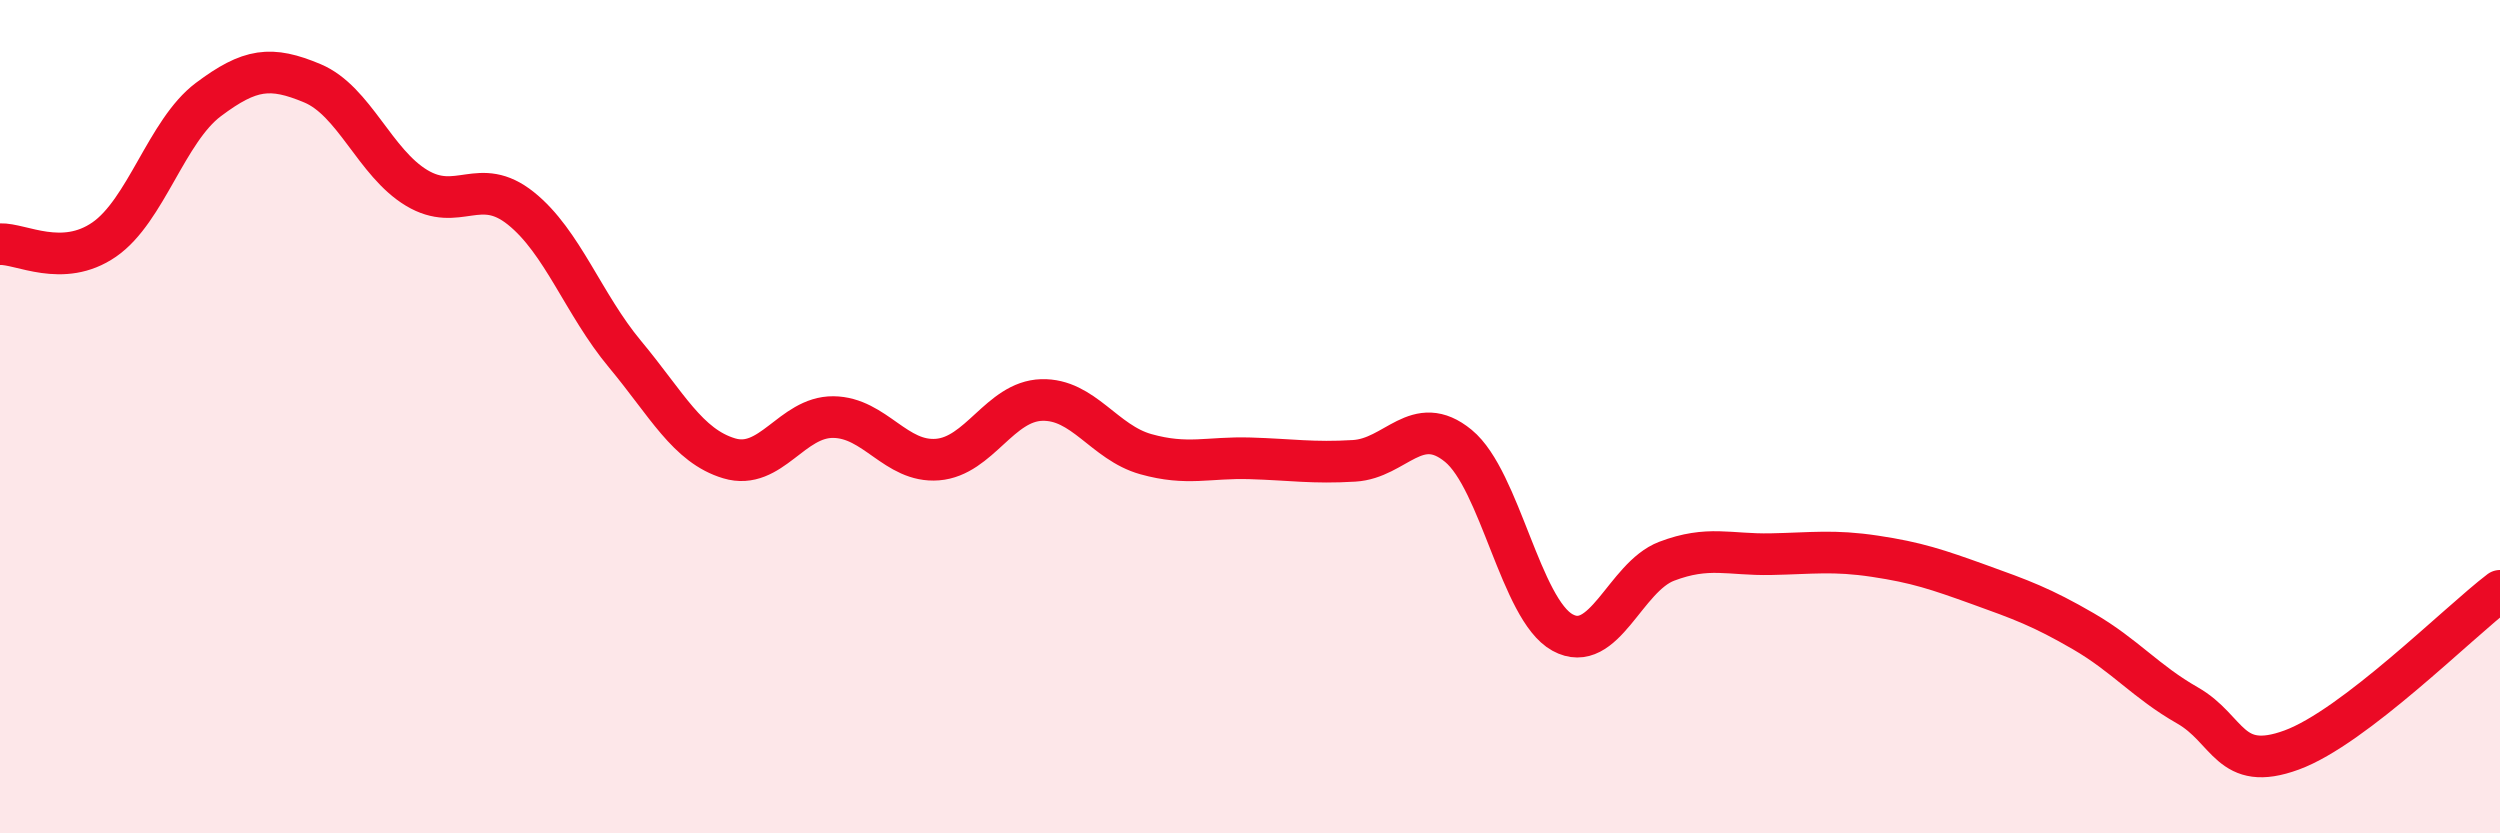 
    <svg width="60" height="20" viewBox="0 0 60 20" xmlns="http://www.w3.org/2000/svg">
      <path
        d="M 0,5.86 C 0.5,5.84 1.5,6.44 2.5,5.75 C 3.5,5.06 4,3.14 5,2.39 C 6,1.64 6.5,1.58 7.5,2 C 8.5,2.42 9,3.91 10,4.51 C 11,5.11 11.5,4.2 12.5,5 C 13.5,5.8 14,7.3 15,8.5 C 16,9.7 16.5,10.7 17.5,11 C 18.5,11.3 19,10 20,10.01 C 21,10.02 21.5,11.11 22.5,11.03 C 23.5,10.95 24,9.63 25,9.6 C 26,9.57 26.5,10.62 27.5,10.9 C 28.5,11.18 29,10.97 30,11 C 31,11.03 31.5,11.12 32.5,11.06 C 33.5,11 34,9.88 35,10.7 C 36,11.52 36.5,14.63 37.5,15.18 C 38.5,15.73 39,13.85 40,13.47 C 41,13.09 41.5,13.32 42.5,13.3 C 43.5,13.28 44,13.2 45,13.35 C 46,13.5 46.5,13.67 47.5,14.03 C 48.5,14.39 49,14.57 50,15.15 C 51,15.73 51.5,16.36 52.5,16.93 C 53.5,17.5 53.5,18.55 55,18 C 56.5,17.45 59,14.94 60,14.18L60 20L0 20Z"
        fill="#EB0A25"
        opacity="0.1"
        stroke-linecap="round"
        stroke-linejoin="round"
      />
      <path
        d="M 0,5.86 C 0.5,5.84 1.5,6.44 2.5,5.75 C 3.5,5.06 4,3.14 5,2.39 C 6,1.64 6.5,1.58 7.5,2 C 8.5,2.42 9,3.91 10,4.51 C 11,5.11 11.5,4.2 12.5,5 C 13.5,5.8 14,7.3 15,8.5 C 16,9.7 16.5,10.7 17.5,11 C 18.5,11.3 19,10 20,10.01 C 21,10.02 21.5,11.11 22.5,11.03 C 23.5,10.95 24,9.63 25,9.6 C 26,9.57 26.5,10.62 27.5,10.9 C 28.5,11.18 29,10.97 30,11 C 31,11.03 31.5,11.12 32.5,11.06 C 33.5,11 34,9.88 35,10.7 C 36,11.52 36.5,14.63 37.5,15.18 C 38.5,15.73 39,13.85 40,13.47 C 41,13.09 41.5,13.32 42.5,13.3 C 43.5,13.28 44,13.2 45,13.35 C 46,13.5 46.5,13.67 47.5,14.03 C 48.5,14.39 49,14.57 50,15.15 C 51,15.73 51.5,16.36 52.5,16.93 C 53.5,17.5 53.5,18.55 55,18 C 56.5,17.45 59,14.94 60,14.18"
        stroke="#EB0A25"
        stroke-width="1"
        fill="none"
        stroke-linecap="round"
        stroke-linejoin="round"
      />
    </svg>
  